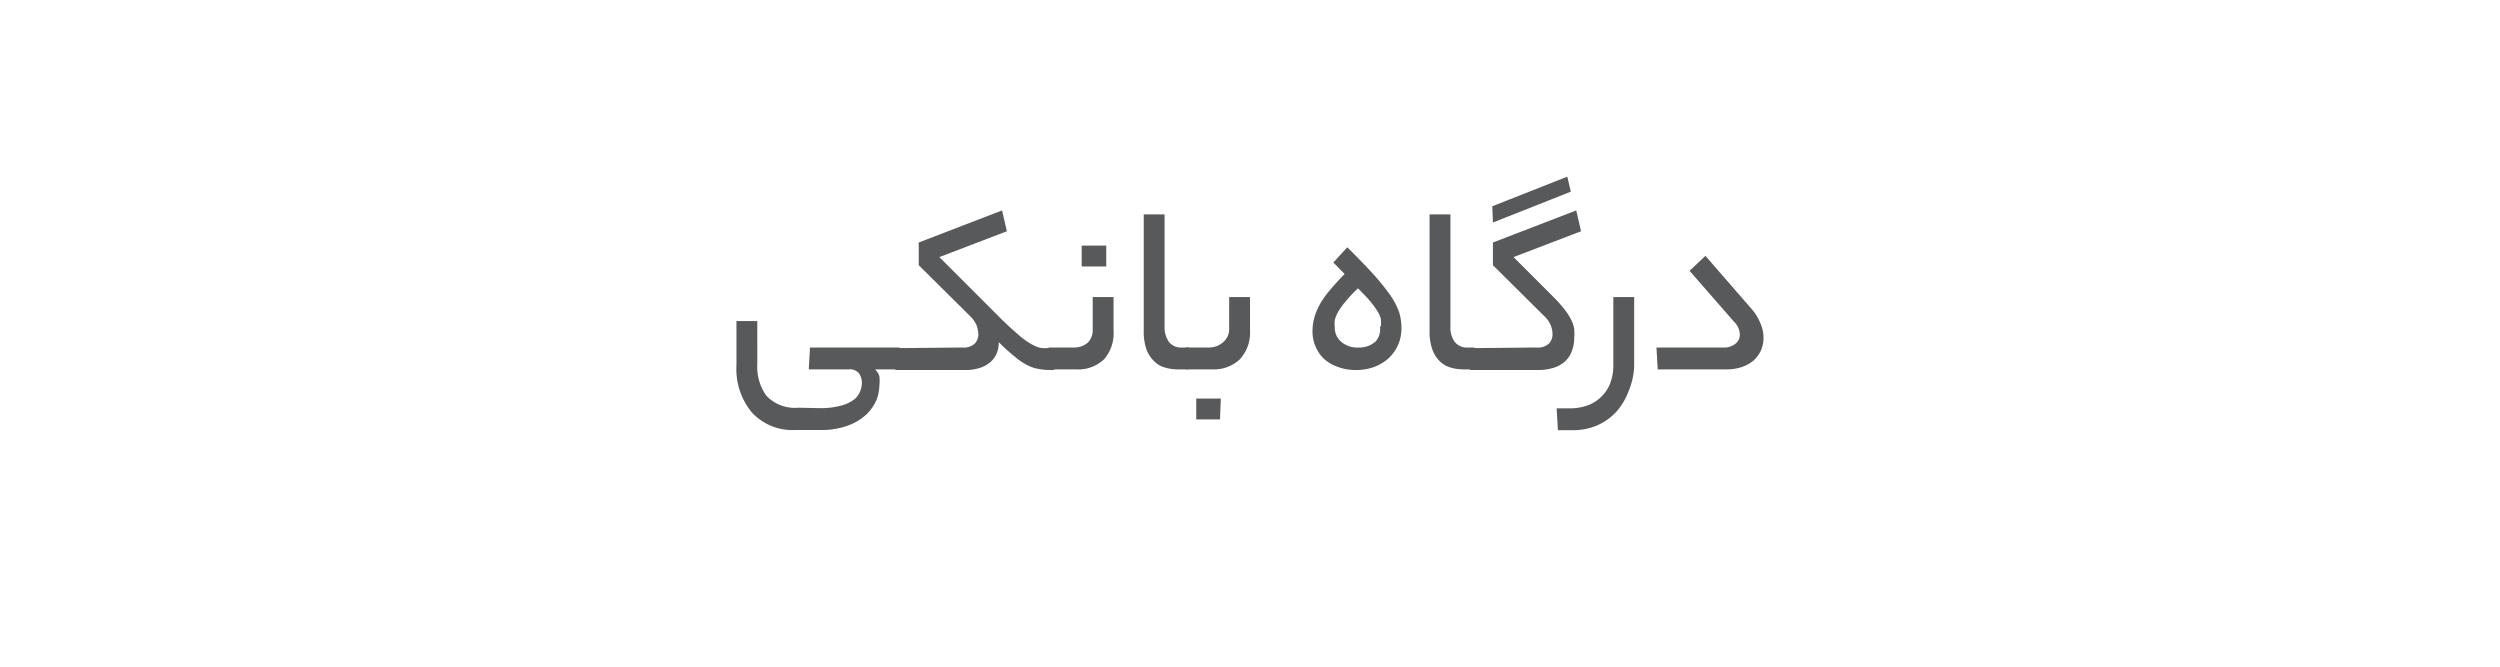 <svg xmlns="http://www.w3.org/2000/svg" viewBox="0 0 120 32"><defs><style>.cls-1{fill:#fff;}.cls-2{fill:#58595b;}</style></defs><g id="Layer_2" data-name="Layer 2"><g id="Layer_1-2" data-name="Layer 1"><rect class="cls-1" width="120" height="32"></rect><path class="cls-2" d="M39.29,19.59a3.74,3.74,0,0,0,1-.1,1.84,1.84,0,0,0,.63-.26.89.89,0,0,0,.34-.39,1.07,1.07,0,0,0,.11-.46.78.78,0,0,0-.14-.46.56.56,0,0,0-.49-.19H38.82l.06-1.05H43.1q.27,0,.27.51t-.27.54H42a.72.72,0,0,1,.21.33,1.84,1.84,0,0,1,0,.44,2.07,2.07,0,0,1-.14.7,2.16,2.16,0,0,1-.48.69,2.62,2.62,0,0,1-.87.53,3.68,3.68,0,0,1-1.34.22H38.18a2.65,2.65,0,0,1-2.08-.83,3.25,3.25,0,0,1-.75-2.27V15.41h1V17.5A2.36,2.36,0,0,0,36.79,19a1.89,1.89,0,0,0,1.54.57Z"></path><path class="cls-2" d="M46.18,16.68a.78.78,0,0,0,.61-.19.62.62,0,0,0,.17-.44,1.46,1.46,0,0,0-.07-.4,1.36,1.36,0,0,0-.34-.49L44.1,12.73V11.64l4-1.54.23,1-3.24,1.24,2,2,1,1q.42.41.72.66a3.65,3.65,0,0,0,.52.41,2.36,2.36,0,0,0,.4.22.94.94,0,0,0,.36.08l.4,0a.21.21,0,0,1,.21.12,1.27,1.27,0,0,1,.05.39,1.33,1.33,0,0,1-.05.41.21.21,0,0,1-.21.13,3,3,0,0,1-.63-.05,1.69,1.69,0,0,1-.56-.19,2.79,2.79,0,0,1-.6-.41,8.33,8.33,0,0,1-.76-.69,1.28,1.28,0,0,1-.13.61,1.08,1.08,0,0,1-.35.41,1.37,1.37,0,0,1-.5.24,2.09,2.09,0,0,1-.63.08H43.1a.21.21,0,0,1-.21-.12,1.2,1.2,0,0,1,0-.38,1.35,1.35,0,0,1,0-.42.21.21,0,0,1,.21-.13Z"></path><path class="cls-2" d="M51.53,16.68a1,1,0,0,0,.68-.23.85.85,0,0,0,.24-.65V14.26h1v1.59A1.9,1.9,0,0,1,53,17.24a1.79,1.79,0,0,1-1.35.49H50.44a.2.2,0,0,1-.21-.12.94.94,0,0,1-.06-.38,1.06,1.06,0,0,1,.06-.42.19.19,0,0,1,.21-.13Zm1.57-3.89H51.92v-1H53.1Z"></path><path class="cls-2" d="M56.53,17.73a2.16,2.16,0,0,1-.62-.09,1.15,1.15,0,0,1-.52-.31,1.51,1.51,0,0,1-.36-.56,2.54,2.54,0,0,1-.13-.89V10.29h1v5.38a1.24,1.24,0,0,0,.2.73.73.73,0,0,0,.63.28H57q.27,0,.27.51t-.27.54Z"></path><path class="cls-2" d="M58,16.68a1,1,0,0,0,.68-.23A.82.82,0,0,0,59,15.8V14.26h1v1.59a1.89,1.89,0,0,1-.48,1.39,1.82,1.82,0,0,1-1.35.49H57a.21.21,0,0,1-.21-.12,1.2,1.2,0,0,1-.05-.38,1.35,1.35,0,0,1,.05-.42.21.21,0,0,1,.21-.13Zm.56,3.45H57.42v-1H58.6Z"></path><path class="cls-2" d="M63,15.88a2.54,2.54,0,0,1,.1-.68,3.2,3.2,0,0,1,.28-.64,4.38,4.38,0,0,1,.48-.66c.19-.23.42-.48.68-.75L64,12.6l.67-.73c.5.49.91.92,1.24,1.28a11.21,11.21,0,0,1,.81,1,3.57,3.57,0,0,1,.43.81,2.56,2.56,0,0,1,.12.79,2,2,0,0,1-.16.8,2,2,0,0,1-.45.64,2.2,2.2,0,0,1-.69.42,2.49,2.49,0,0,1-.87.15,2.39,2.39,0,0,1-.86-.14,1.92,1.92,0,0,1-.66-.37,1.67,1.67,0,0,1-.42-.59A1.79,1.79,0,0,1,63,15.88Zm3.28-.21a1.44,1.44,0,0,0,0-.37,1.34,1.34,0,0,0-.18-.39,3.77,3.77,0,0,0-.35-.47q-.22-.26-.57-.6a8,8,0,0,0-.6.64,3.56,3.56,0,0,0-.35.49,1.69,1.69,0,0,0-.16.39,1.37,1.37,0,0,0,0,.34.88.88,0,0,0,.29.69,1.15,1.15,0,0,0,.83.29,1.16,1.16,0,0,0,.86-.31A.92.92,0,0,0,66.24,15.67Z"></path><path class="cls-2" d="M70.25,17.73a2.18,2.18,0,0,1-.63-.09,1.21,1.21,0,0,1-.52-.31,1.49,1.49,0,0,1-.35-.56,2.54,2.54,0,0,1-.13-.89V10.29h1v5.38a1.17,1.17,0,0,0,.2.73.73.73,0,0,0,.63.28h.24c.17,0,.26.17.26.51s-.09.54-.26.54Z"></path><path class="cls-2" d="M73.74,16.68a.77.77,0,0,0,.61-.19.62.62,0,0,0,.17-.44,1.16,1.16,0,0,0-.07-.4,1.24,1.24,0,0,0-.34-.49l-2.45-2.43V11.64l4-1.54.23,1-3.24,1.24,2,2a6.4,6.4,0,0,1,.47.54,2.67,2.67,0,0,1,.29.46,1.35,1.35,0,0,1,.15.44,2.22,2.22,0,0,1,0,.45,1.6,1.6,0,0,1-.14.69,1.22,1.22,0,0,1-.36.48,1.52,1.52,0,0,1-.54.27,2.5,2.5,0,0,1-.69.09H70.67a.2.2,0,0,1-.21-.12.94.94,0,0,1-.06-.38,1.06,1.06,0,0,1,.06-.42.19.19,0,0,1,.21-.13ZM71.63,9.9l3.6-1.42.17.72-3.74,1.48Z"></path><path class="cls-2" d="M78.17,18.78a3.09,3.09,0,0,1-.6,1,2.78,2.78,0,0,1-.91.64,2.94,2.94,0,0,1-1.14.23h-.74l-.06-1.05h.56a2.51,2.51,0,0,0,1-.17,1.8,1.8,0,0,0,.66-.47,1.71,1.71,0,0,0,.38-.65,2.42,2.42,0,0,0,.12-.76V14.26h1v3.28A3.34,3.34,0,0,1,78.17,18.78Z"></path><path class="cls-2" d="M84.05,14.8a2.37,2.37,0,0,1,.45.72,1.72,1.72,0,0,1,.15.69,1.53,1.53,0,0,1-.12.6,1.61,1.61,0,0,1-.34.48,1.79,1.79,0,0,1-.56.32,2.3,2.3,0,0,1-.77.12H79.57l-.06-1.05h3.21a.84.84,0,0,0,.58-.18.54.54,0,0,0,.21-.45.88.88,0,0,0-.28-.61L81.1,13l.76-.72Z"></path></g></g></svg>